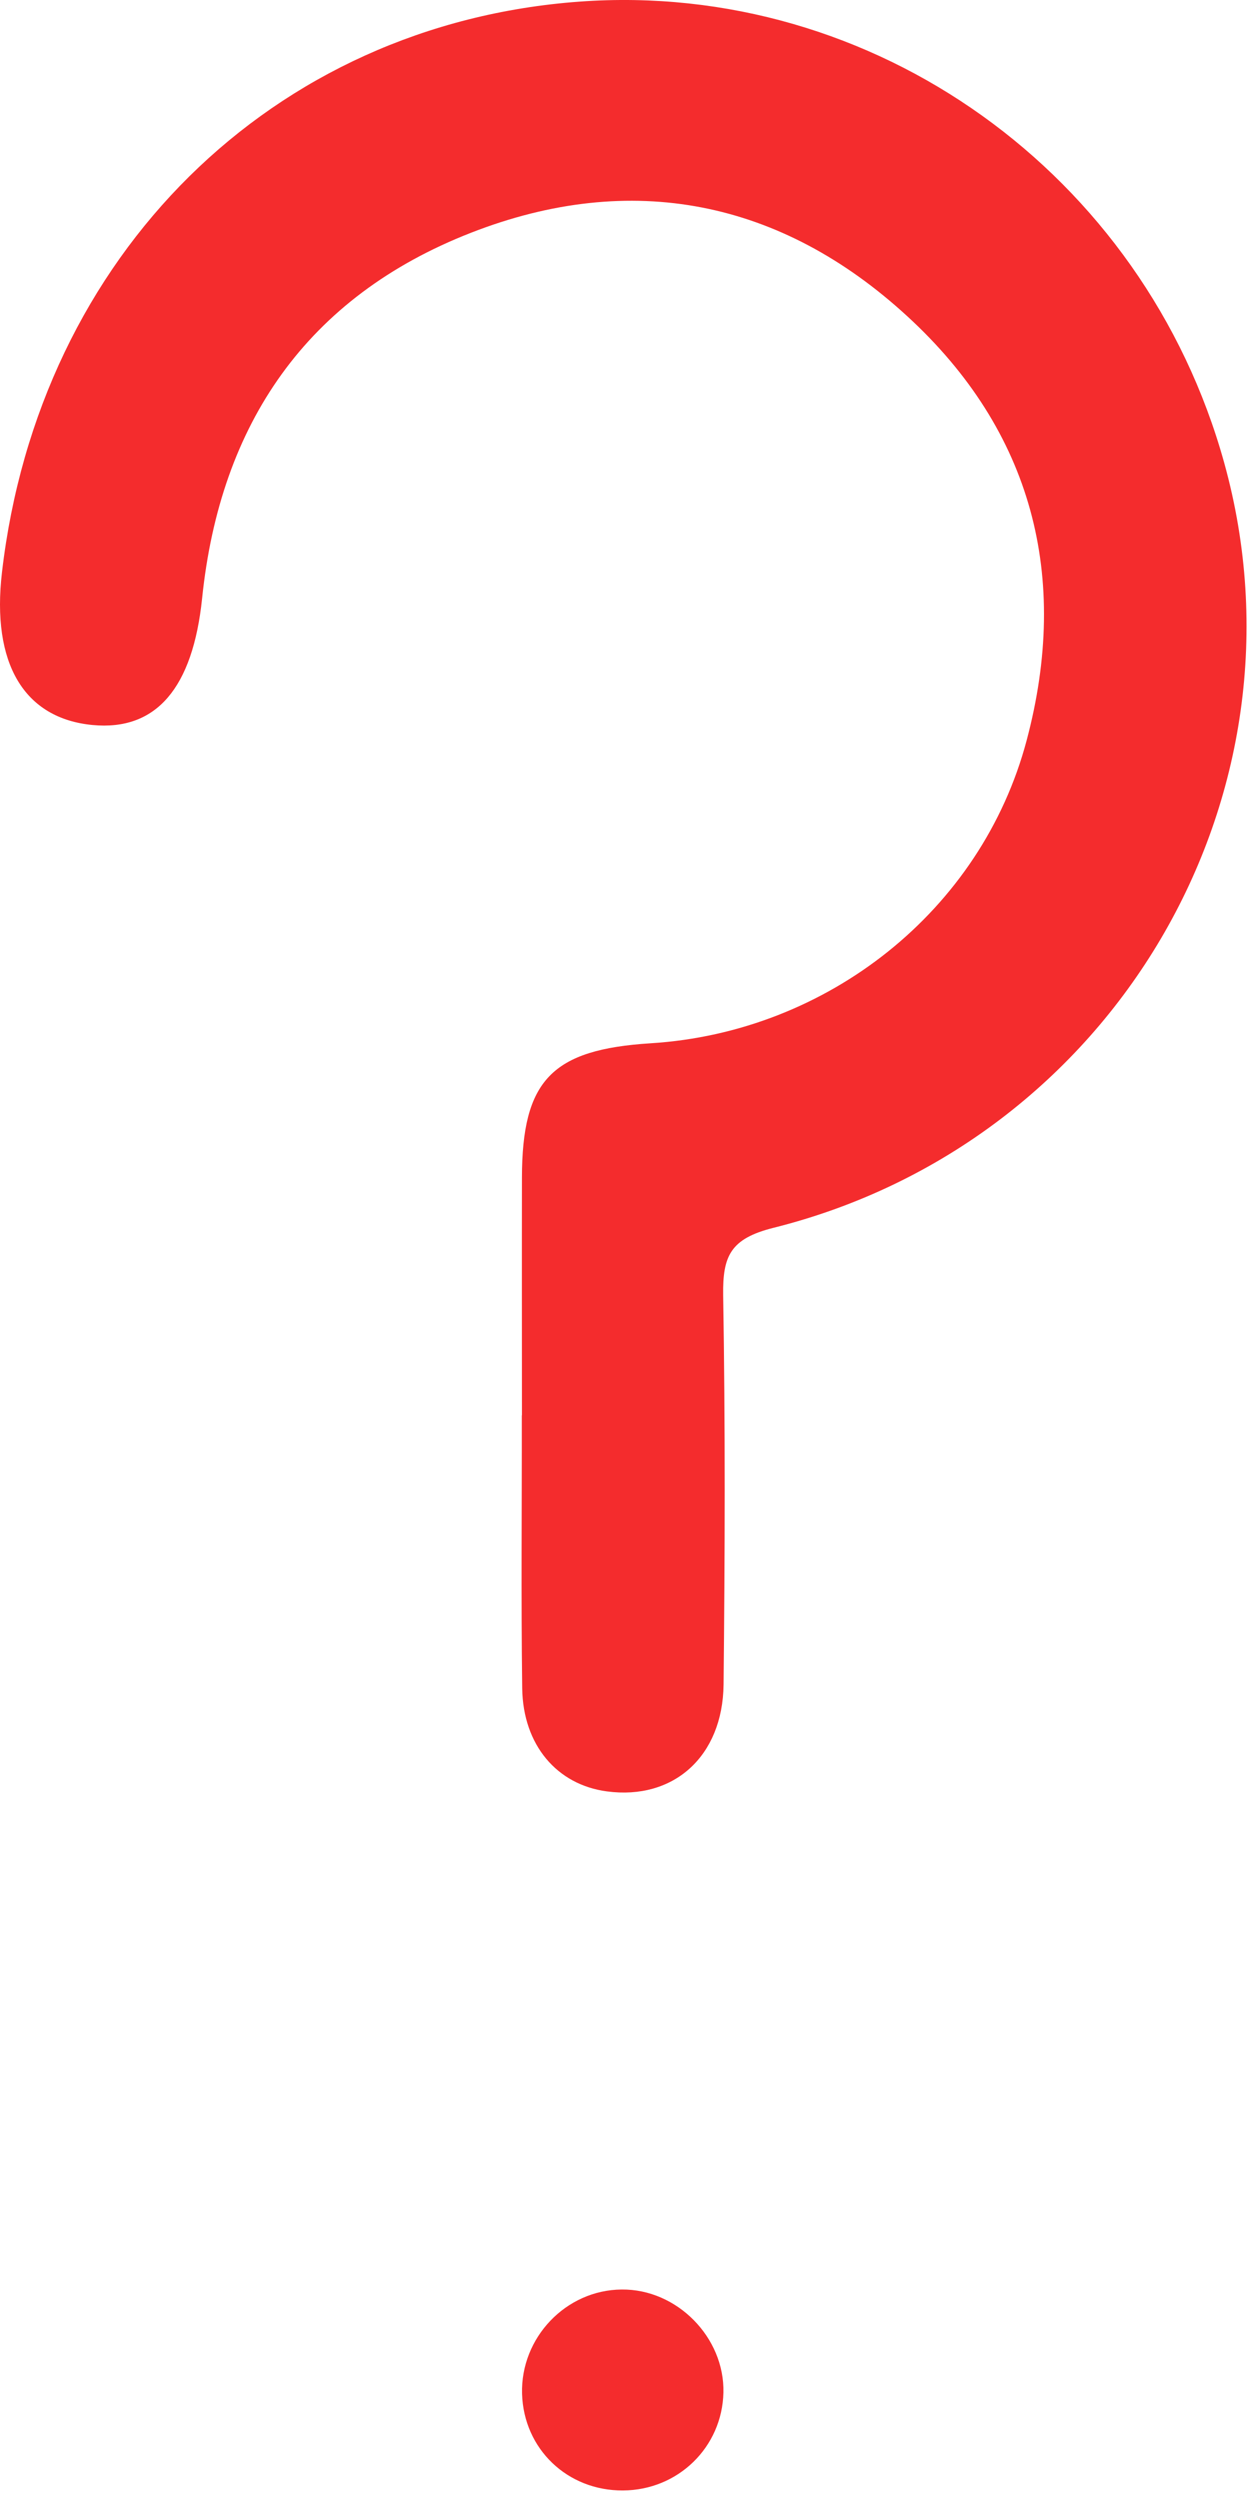 <?xml version="1.0" encoding="UTF-8"?> <svg xmlns="http://www.w3.org/2000/svg" width="93" height="185" viewBox="0 0 93 185" fill="none"> <path d="M38.647 104.74C38.647 98.88 38.637 93.02 38.647 87.15C38.657 79.94 40.857 77.66 48.187 77.2C61.267 76.38 72.667 67.4 76.017 54.79C79.237 42.69 76.447 31.9 67.177 23.4C57.837 14.82 46.757 12.59 34.887 17.22C22.727 21.96 16.297 31.35 14.967 44.27C14.277 50.92 11.567 54.1 6.847 53.65C1.777 53.16 -0.643 49.09 0.147 42.34C2.877 18.85 20.177 1.78 42.907 0.12C64.697 -1.47 84.707 12.84 90.647 34.25C97.487 58.9 82.467 84.56 57.257 90.86C54.077 91.66 53.507 92.95 53.547 95.84C53.707 105.44 53.677 115.05 53.577 124.65C53.517 129.99 49.857 133.22 44.937 132.56C41.247 132.07 38.727 129.14 38.667 124.94C38.577 118.21 38.647 111.47 38.637 104.73L38.647 104.74Z" fill="#F42C2D"></path> <path d="M46.136 184.29C42.016 184.32 38.776 181.22 38.656 177.14C38.536 172.98 41.906 169.45 46.036 169.42C50.126 169.38 53.656 172.96 53.566 177.04C53.476 181.08 50.216 184.27 46.126 184.29H46.136Z" fill="#F42C2D"></path> </svg> 